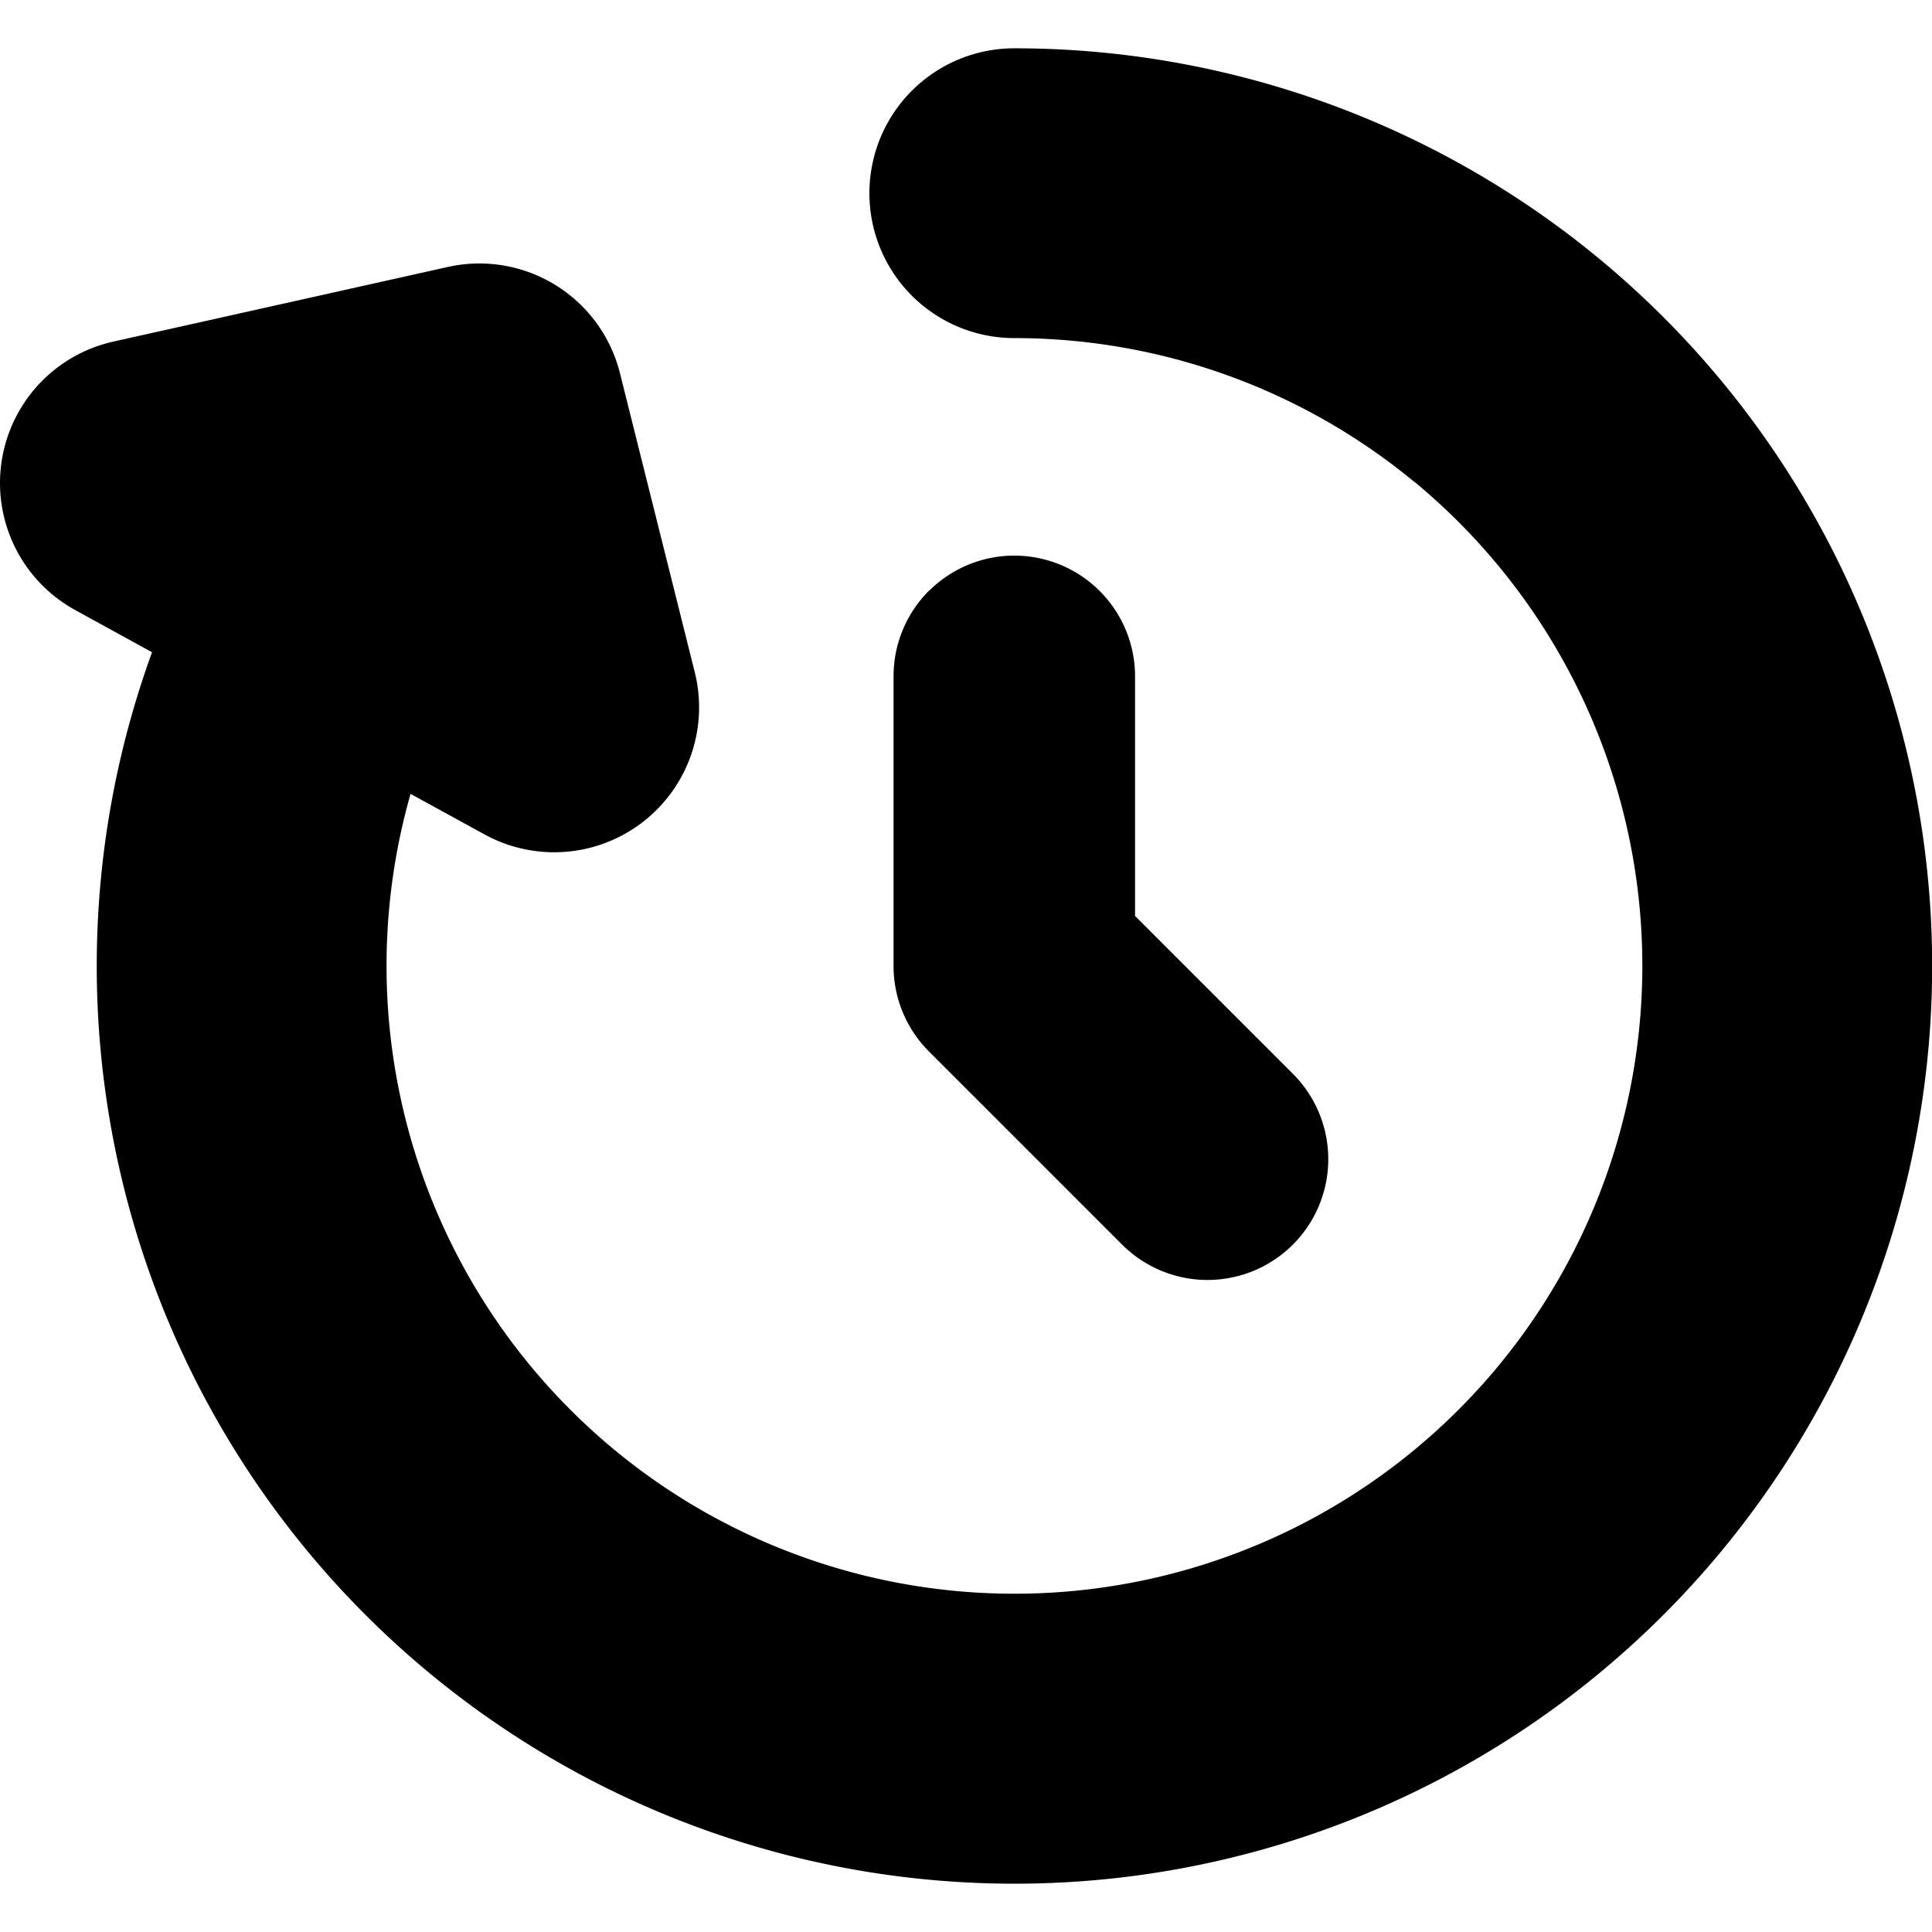 <?xml version="1.0" encoding="UTF-8"?>
<svg xmlns="http://www.w3.org/2000/svg" fill="none" viewBox="0 0 60 60" id="Time-Reset--Streamline-Micro.svg" height="60" width="60">
  <desc>Time Reset Streamline Icon: https://streamlinehq.com</desc>
  <path fill="#000000" fill-rule="evenodd" d="M43.914 14.958A19.5 19.5 0 0 0 31.5 10.5a4.5 4.5 0 1 1 0 -9A28.5 28.5 0 1 1 4.722 20.256L2.34 18.948a4.5 4.5 0 0 1 1.182 -8.34l10.38 -2.316a4.5 4.5 0 0 1 5.352 3.3l2.322 9.282a4.5 4.5 0 0 1 -6.528 5.04l-2.298 -1.26A19.5 19.5 0 1 0 43.92 14.958Zm-15.06 3.39a3.75 3.75 0 0 1 6.396 2.652v7.446l4.902 4.902a3.75 3.75 0 1 1 -5.304 5.304l-6 -6A3.75 3.75 0 0 1 27.75 30V21c0 -0.996 0.396 -1.95 1.098 -2.652Z" clip-rule="evenodd" stroke-width="1"></path>
</svg>
